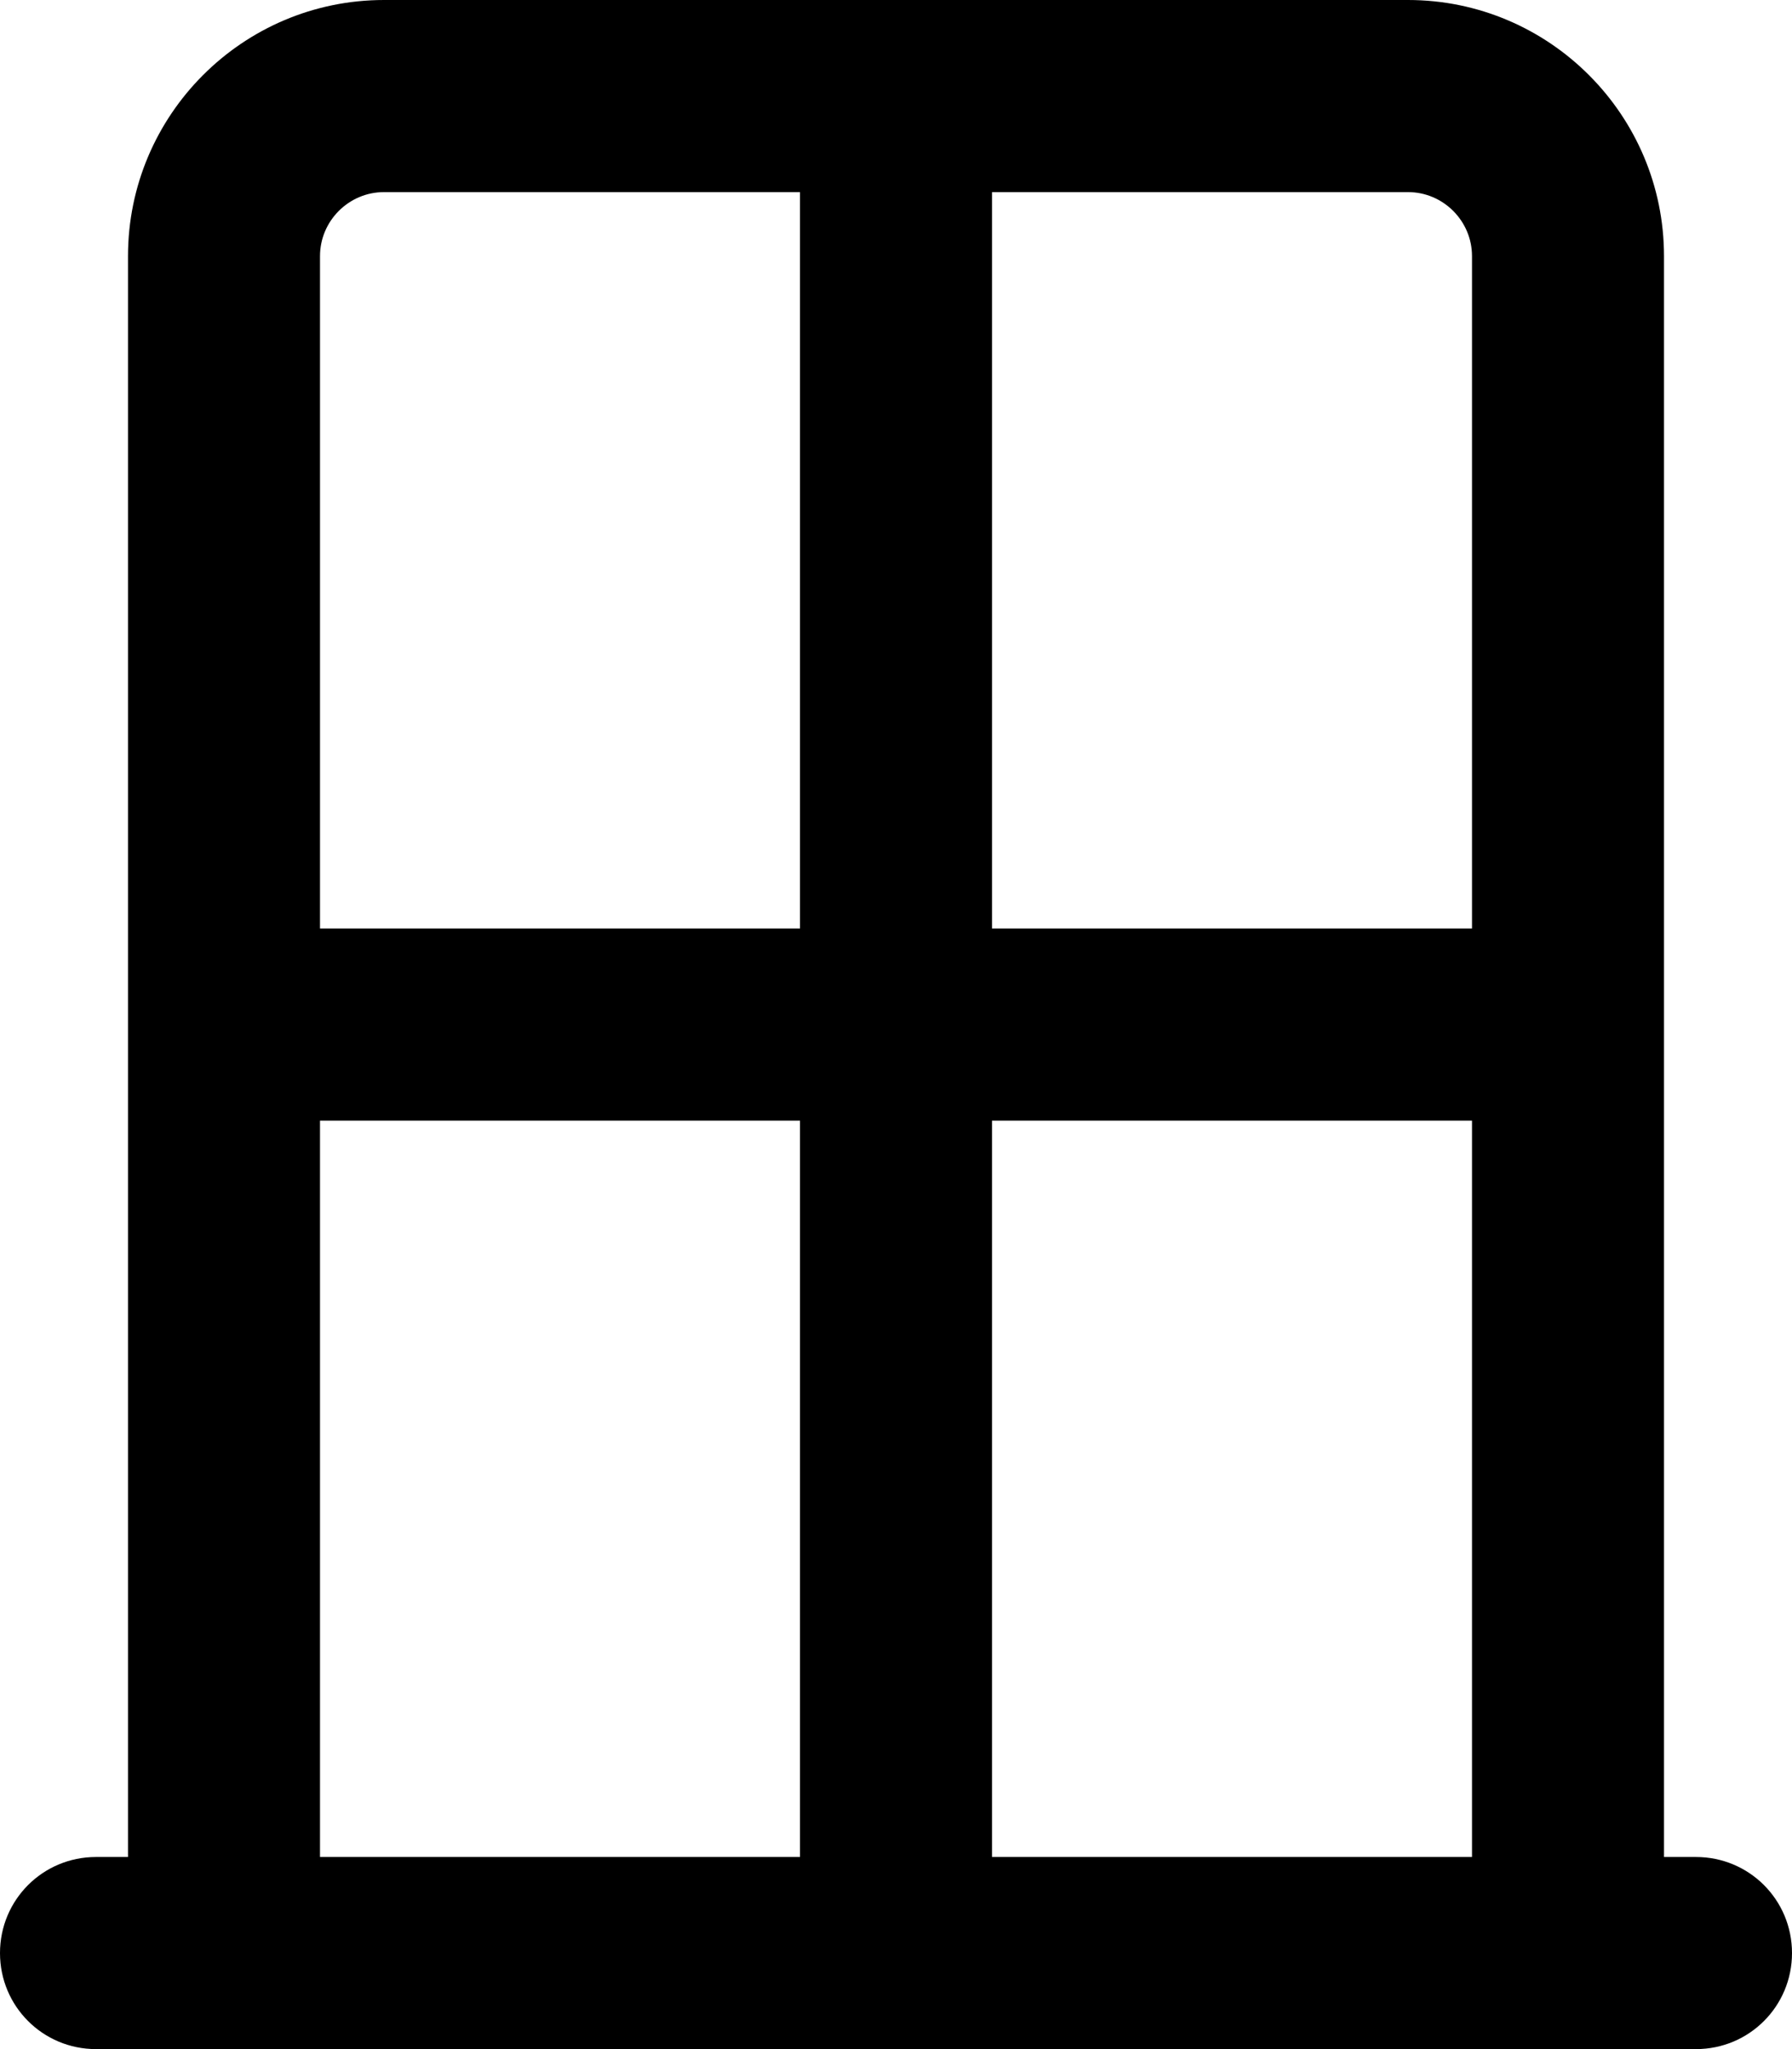<svg xmlns="http://www.w3.org/2000/svg" viewBox="0 0 448 512"><!--! Font Awesome Pro 7.0.0 by @fontawesome - https://fontawesome.com License - https://fontawesome.com/license (Commercial License) Copyright 2025 Fonticons, Inc. --><path fill="currentColor" d="M416 64l0 400 8 0c13.3 0 24 10.7 24 24s-10.7 24-24 24L24 512c-13.3 0-24-10.7-24-24s10.7-24 24-24l8 0 0-400C32 28.7 60.7 0 96 0L352 0c35.3 0 64 28.7 64 64zM80 232l120 0 0-184-104 0c-8.8 0-16 7.2-16 16l0 168zm120 48l-120 0 0 184 120 0 0-184zm48 0l0 184 120 0 0-184-120 0zm0-48l120 0 0-168c0-8.8-7.2-16-16-16l-104 0 0 184z"/></svg>